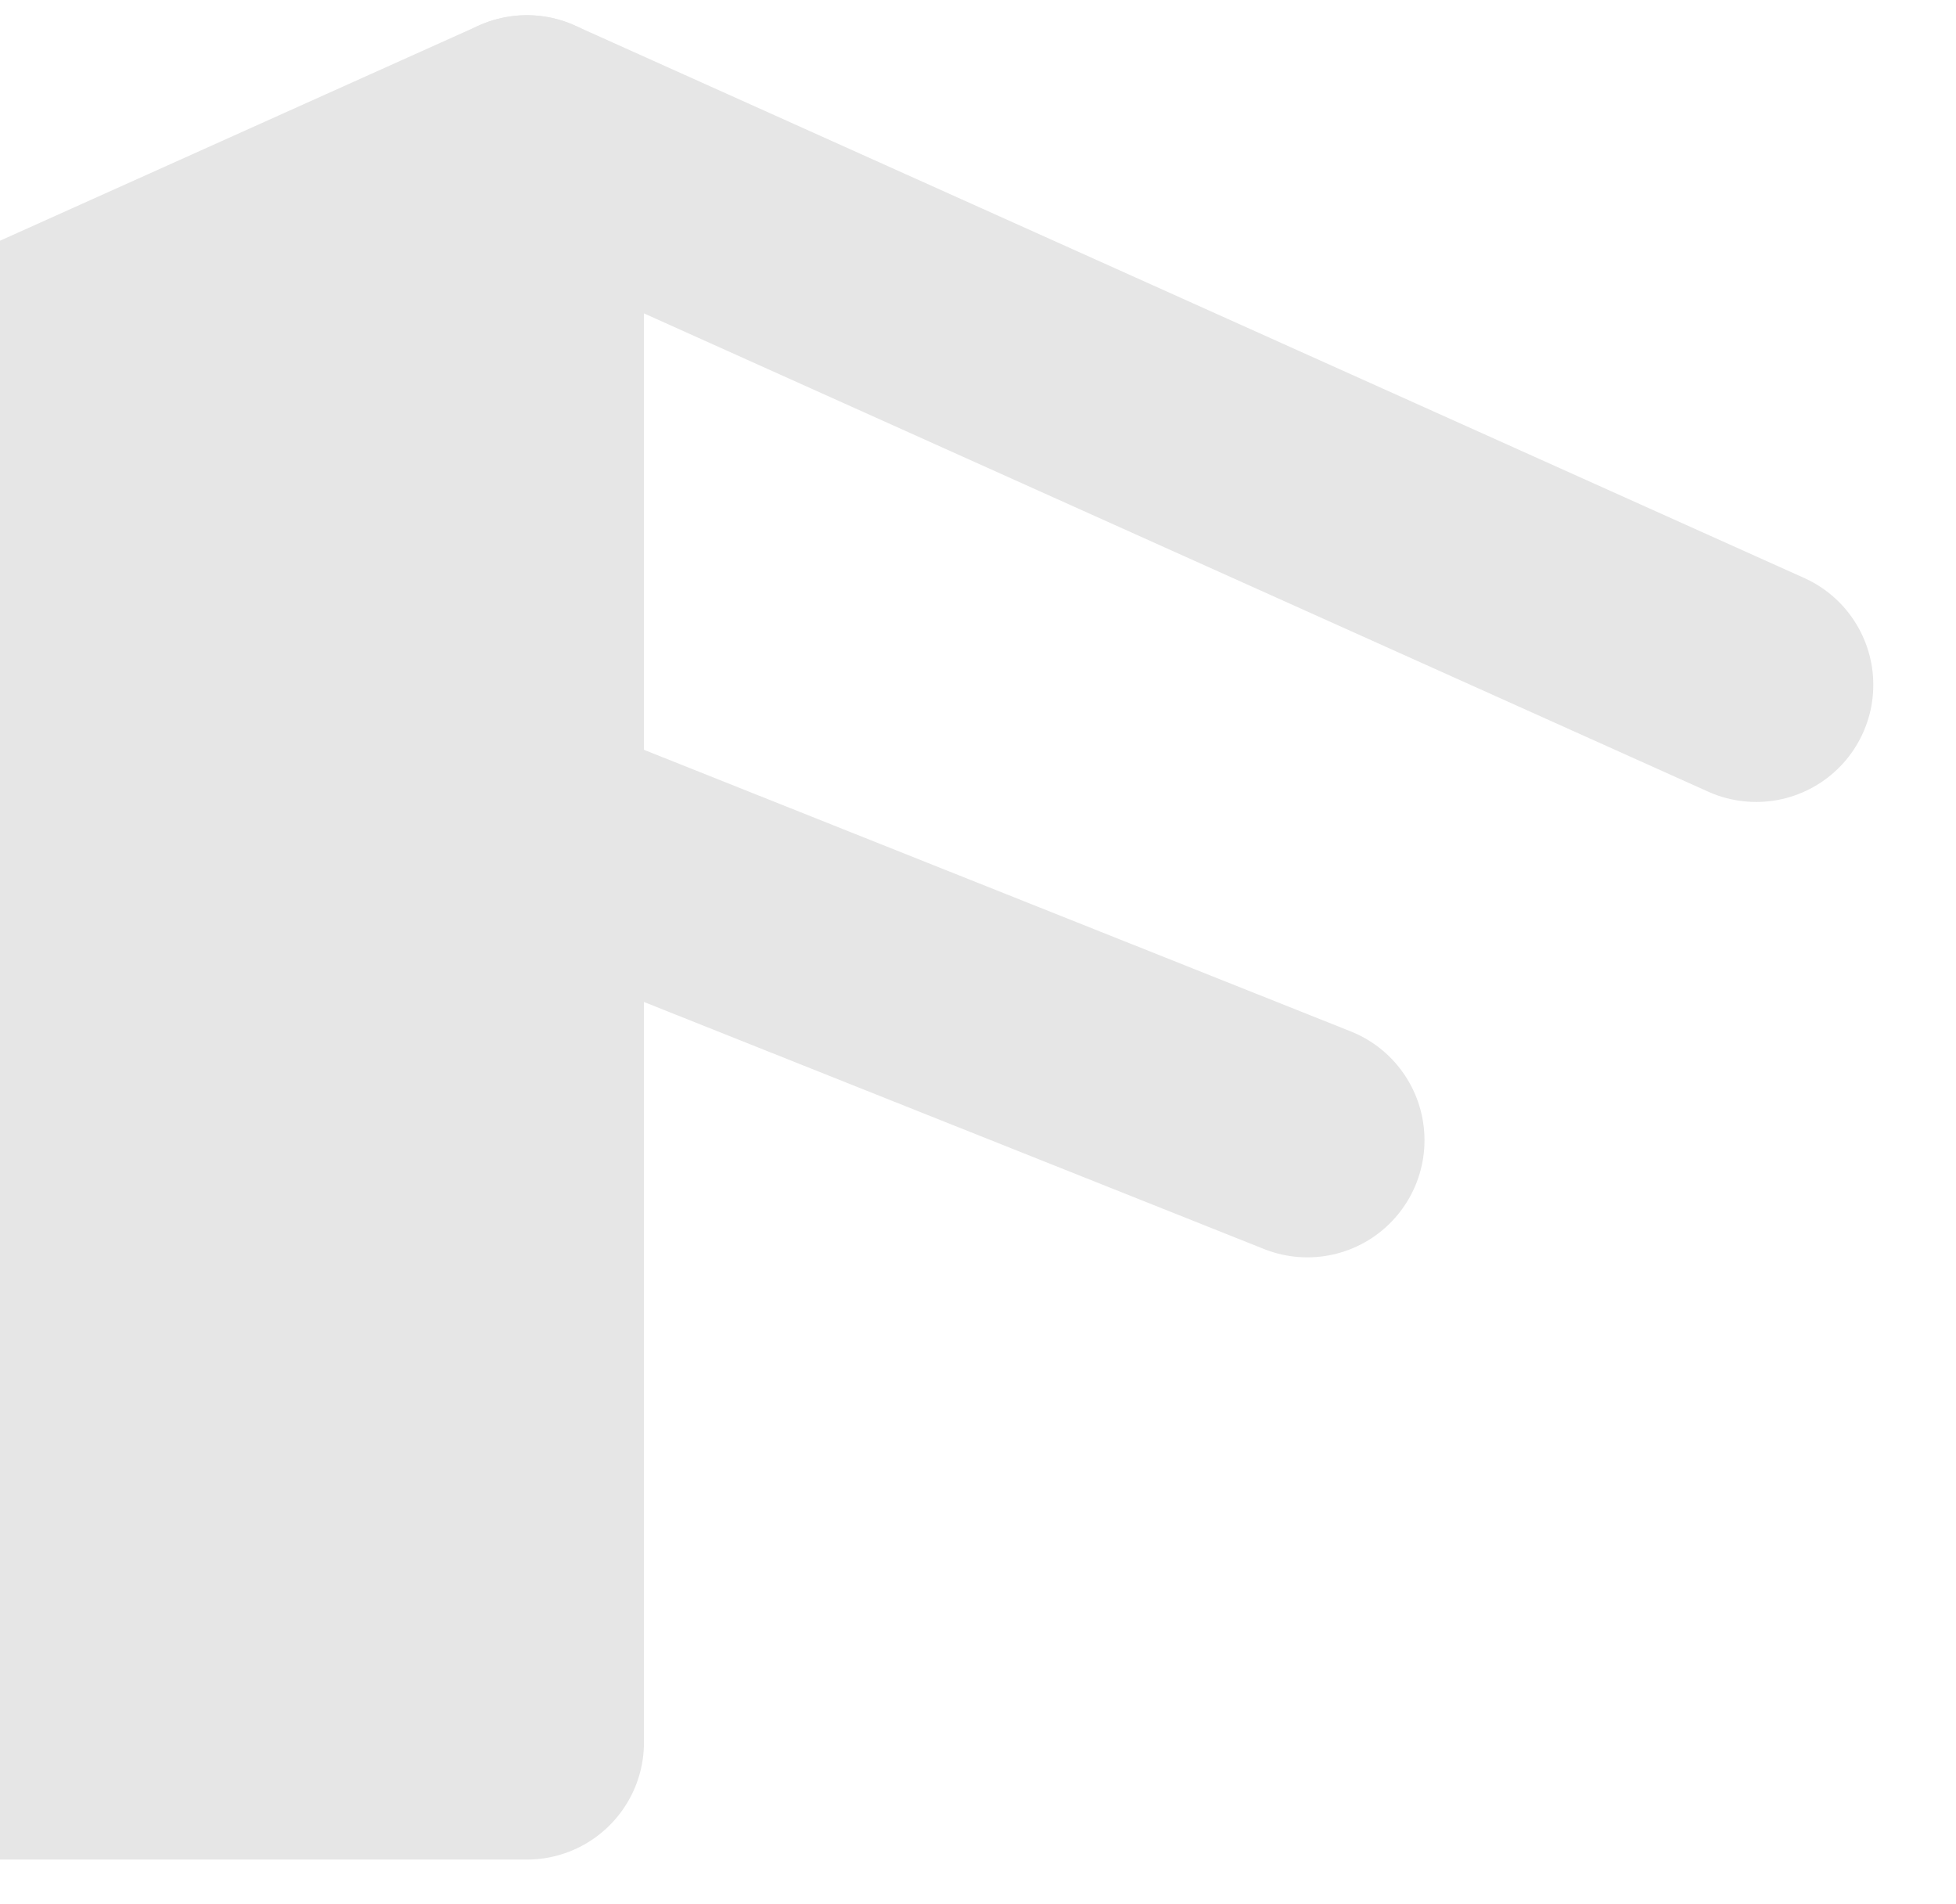 <svg width="297" height="289" viewBox="0 0 297 289" fill="none" xmlns="http://www.w3.org/2000/svg">
<g opacity="0.1">
<path d="M80 20.091V264.514H-106.66V103.962L80 20.091Z" fill="#272726" stroke="#272726" style="fill:#272726;fill:color(display-p3 0.153 0.153 0.149);fill-opacity:1;stroke:#272726;stroke:color(display-p3 0.153 0.153 0.149);stroke-opacity:1;" stroke-width="35.563" stroke-linecap="round" stroke-linejoin="round"/>
<path d="M266.661 103.962L80 20.091" stroke="#272726" style="stroke:#272726;stroke:color(display-p3 0.153 0.153 0.149);stroke-opacity:1;" stroke-width="35.563" stroke-linecap="round" stroke-linejoin="round"/>
<path d="M198.515 173.093L80 125.885" stroke="#272726" style="stroke:#272726;stroke:color(display-p3 0.153 0.153 0.149);stroke-opacity:1;" stroke-width="35.563" stroke-linecap="round" stroke-linejoin="round"/>
<path d="M-102.924 112.239V254.933C-102.924 258.981 -99.643 262.262 -95.595 262.262H67.99C72.037 262.262 75.318 258.981 75.318 254.933V37.624C75.318 32.289 69.801 28.742 64.948 30.956L-98.637 105.571C-101.248 106.763 -102.924 109.369 -102.924 112.239Z" fill="#0BBCCC" style="fill:#0BBCCC;fill:color(display-p3 0.042 0.738 0.801);fill-opacity:1;"/>
</g>
</svg>
